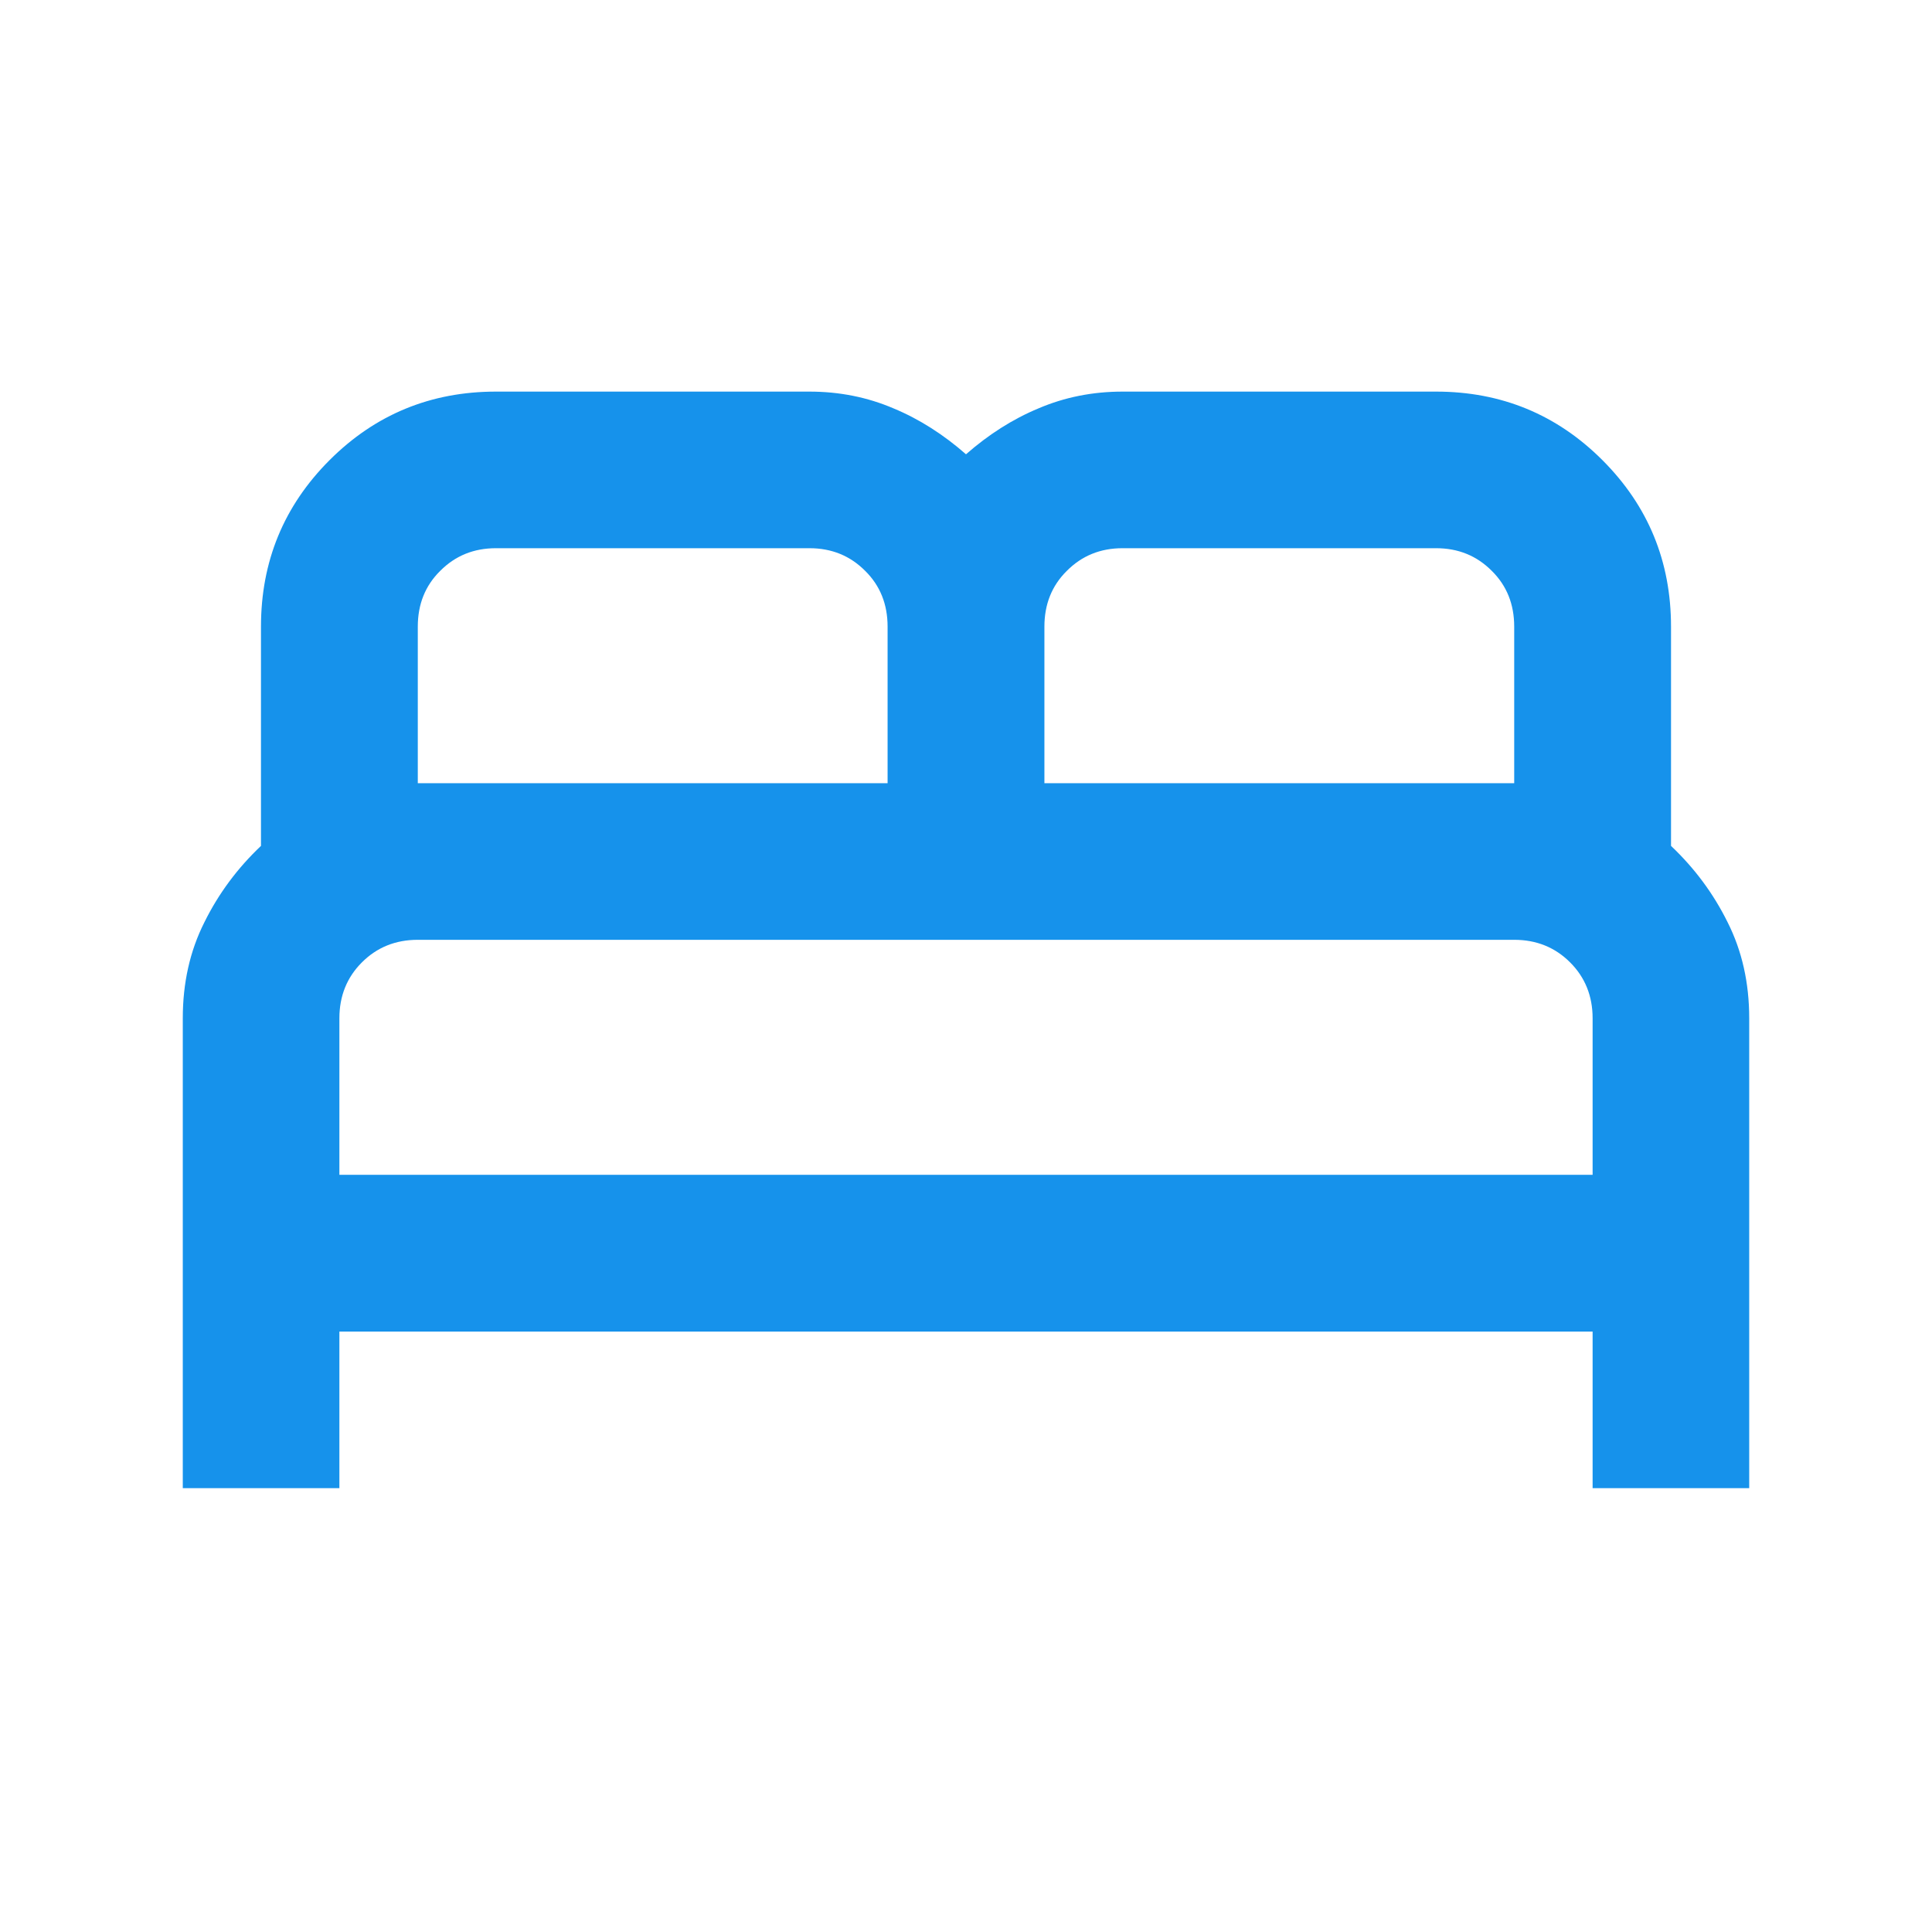 <svg xmlns="http://www.w3.org/2000/svg" xmlns:xlink="http://www.w3.org/1999/xlink" width="48" viewBox="0 0 36 36" height="48" preserveAspectRatio="xMidYMid meet"><path fill="#1692eb" d="M 3.406 27.73 L 3.406 18.973 C 3.406 18.316 3.539 17.719 3.809 17.184 C 4.074 16.648 4.426 16.176 4.863 15.762 L 4.863 11.676 C 4.863 10.461 5.289 9.426 6.141 8.574 C 6.992 7.723 8.027 7.297 9.242 7.297 L 15.082 7.297 C 15.641 7.297 16.164 7.402 16.648 7.609 C 17.137 7.812 17.586 8.102 18 8.465 C 18.414 8.102 18.863 7.812 19.352 7.609 C 19.836 7.402 20.359 7.297 20.918 7.297 L 26.758 7.297 C 27.973 7.297 29.008 7.723 29.859 8.574 C 30.711 9.426 31.137 10.461 31.137 11.676 L 31.137 15.762 C 31.574 16.176 31.926 16.648 32.191 17.184 C 32.461 17.719 32.594 18.316 32.594 18.973 L 32.594 27.73 L 29.676 27.73 L 29.676 24.812 L 6.324 24.812 L 6.324 27.73 Z M 19.461 14.594 L 28.215 14.594 L 28.215 11.676 C 28.215 11.262 28.078 10.914 27.797 10.637 C 27.516 10.355 27.172 10.215 26.758 10.215 L 20.918 10.215 C 20.504 10.215 20.16 10.355 19.879 10.637 C 19.598 10.914 19.461 11.262 19.461 11.676 Z M 7.785 14.594 L 16.539 14.594 L 16.539 11.676 C 16.539 11.262 16.402 10.914 16.121 10.637 C 15.84 10.355 15.496 10.215 15.082 10.215 L 9.242 10.215 C 8.828 10.215 8.484 10.355 8.203 10.637 C 7.922 10.914 7.785 11.262 7.785 11.676 Z M 6.324 21.891 L 29.676 21.891 L 29.676 18.973 C 29.676 18.559 29.535 18.211 29.258 17.934 C 28.977 17.652 28.629 17.512 28.215 17.512 L 7.785 17.512 C 7.371 17.512 7.023 17.652 6.742 17.934 C 6.465 18.211 6.324 18.559 6.324 18.973 Z M 29.676 21.891 L 6.324 21.891 Z M 29.676 21.891 " fill-opacity="1" fill-rule="nonzero"></path></svg>